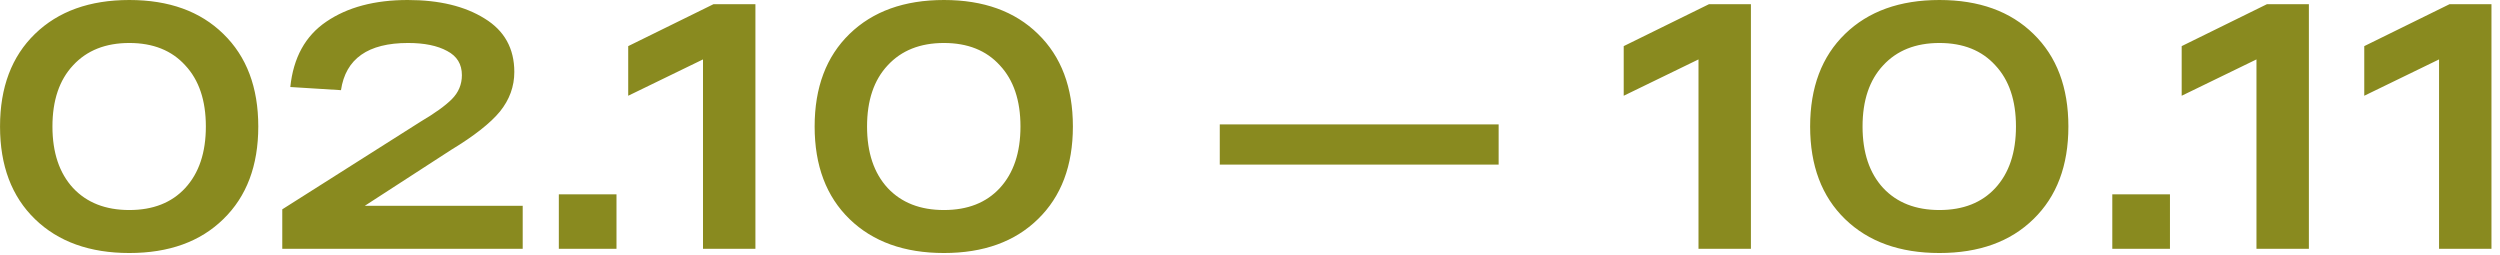 <?xml version="1.0" encoding="UTF-8"?> <svg xmlns="http://www.w3.org/2000/svg" width="186" height="19" viewBox="0 0 186 19" fill="none"><path d="M2.602 16.302C0.868 14.62 0.002 12.324 0.002 9.412C0.002 6.5 0.868 4.203 2.602 2.522C4.335 0.84 6.675 -0 9.622 -0C12.568 -0 14.9 0.84 16.616 2.522C18.349 4.203 19.216 6.5 19.216 9.412C19.216 12.324 18.349 14.62 16.616 16.302C14.9 17.983 12.568 18.824 9.622 18.824C6.675 18.824 4.335 17.983 2.602 16.302ZM5.436 4.862C4.413 5.954 3.902 7.47 3.902 9.412C3.902 11.353 4.413 12.878 5.436 13.988C6.458 15.08 7.854 15.626 9.622 15.626C11.39 15.626 12.776 15.08 13.782 13.988C14.804 12.878 15.316 11.353 15.316 9.412C15.316 7.47 14.804 5.954 13.782 4.862C12.776 3.752 11.39 3.198 9.622 3.198C7.854 3.198 6.458 3.752 5.436 4.862ZM27.137 15.314H38.889V18.512H21.001V15.574L31.297 9.048C32.355 8.424 33.126 7.869 33.611 7.384C34.114 6.881 34.365 6.283 34.365 5.59C34.365 4.775 34.001 4.177 33.273 3.796C32.545 3.397 31.575 3.198 30.361 3.198C27.38 3.198 25.716 4.368 25.369 6.708L21.599 6.474C21.825 4.29 22.717 2.669 24.277 1.612C25.855 0.537 27.874 -0 30.335 -0C32.675 -0 34.582 0.459 36.055 1.378C37.529 2.279 38.265 3.605 38.265 5.356C38.265 6.43 37.91 7.41 37.199 8.294C36.489 9.16 35.275 10.114 33.559 11.154L27.137 15.314ZM41.577 18.512V14.456H45.867V18.512H41.577ZM53.083 0.312H56.203V18.512H52.303V4.42L46.739 7.124V3.432L53.083 0.312ZM63.209 16.302C61.476 14.62 60.609 12.324 60.609 9.412C60.609 6.5 61.476 4.203 63.209 2.522C64.942 0.84 67.282 -0 70.229 -0C73.176 -0 75.507 0.84 77.223 2.522C78.956 4.203 79.823 6.5 79.823 9.412C79.823 12.324 78.956 14.62 77.223 16.302C75.507 17.983 73.176 18.824 70.229 18.824C67.282 18.824 64.942 17.983 63.209 16.302ZM66.043 4.862C65.02 5.954 64.509 7.47 64.509 9.412C64.509 11.353 65.02 12.878 66.043 13.988C67.066 15.08 68.461 15.626 70.229 15.626C71.997 15.626 73.384 15.08 74.389 13.988C75.412 12.878 75.923 11.353 75.923 9.412C75.923 7.47 75.412 5.954 74.389 4.862C73.384 3.752 71.997 3.198 70.229 3.198C68.461 3.198 67.066 3.752 66.043 4.862ZM90.751 9.256H111.499V12.246H90.751V9.256ZM127.148 0.312H130.268V18.512H126.368V4.42L120.804 7.124V3.432L127.148 0.312ZM137.274 16.302C135.54 14.62 134.674 12.324 134.674 9.412C134.674 6.5 135.54 4.203 137.274 2.522C139.007 0.84 141.347 -0 144.294 -0C147.24 -0 149.572 0.84 151.288 2.522C153.021 4.203 153.888 6.5 153.888 9.412C153.888 12.324 153.021 14.62 151.288 16.302C149.572 17.983 147.24 18.824 144.294 18.824C141.347 18.824 139.007 17.983 137.274 16.302ZM140.108 4.862C139.085 5.954 138.574 7.47 138.574 9.412C138.574 11.353 139.085 12.878 140.108 13.988C141.13 15.08 142.526 15.626 144.294 15.626C146.062 15.626 147.448 15.08 148.454 13.988C149.476 12.878 149.988 11.353 149.988 9.412C149.988 7.47 149.476 5.954 148.454 4.862C147.448 3.752 146.062 3.198 144.294 3.198C142.526 3.198 141.13 3.752 140.108 4.862ZM157.155 18.512V14.456H161.445V18.512H157.155ZM168.661 0.312H171.781V18.512H167.881V4.42L162.317 7.124V3.432L168.661 0.312ZM182.245 0.312H185.365V18.512H181.465V4.42L175.901 7.124V3.432L182.245 0.312Z" fill="#898A1F"></path></svg> 
